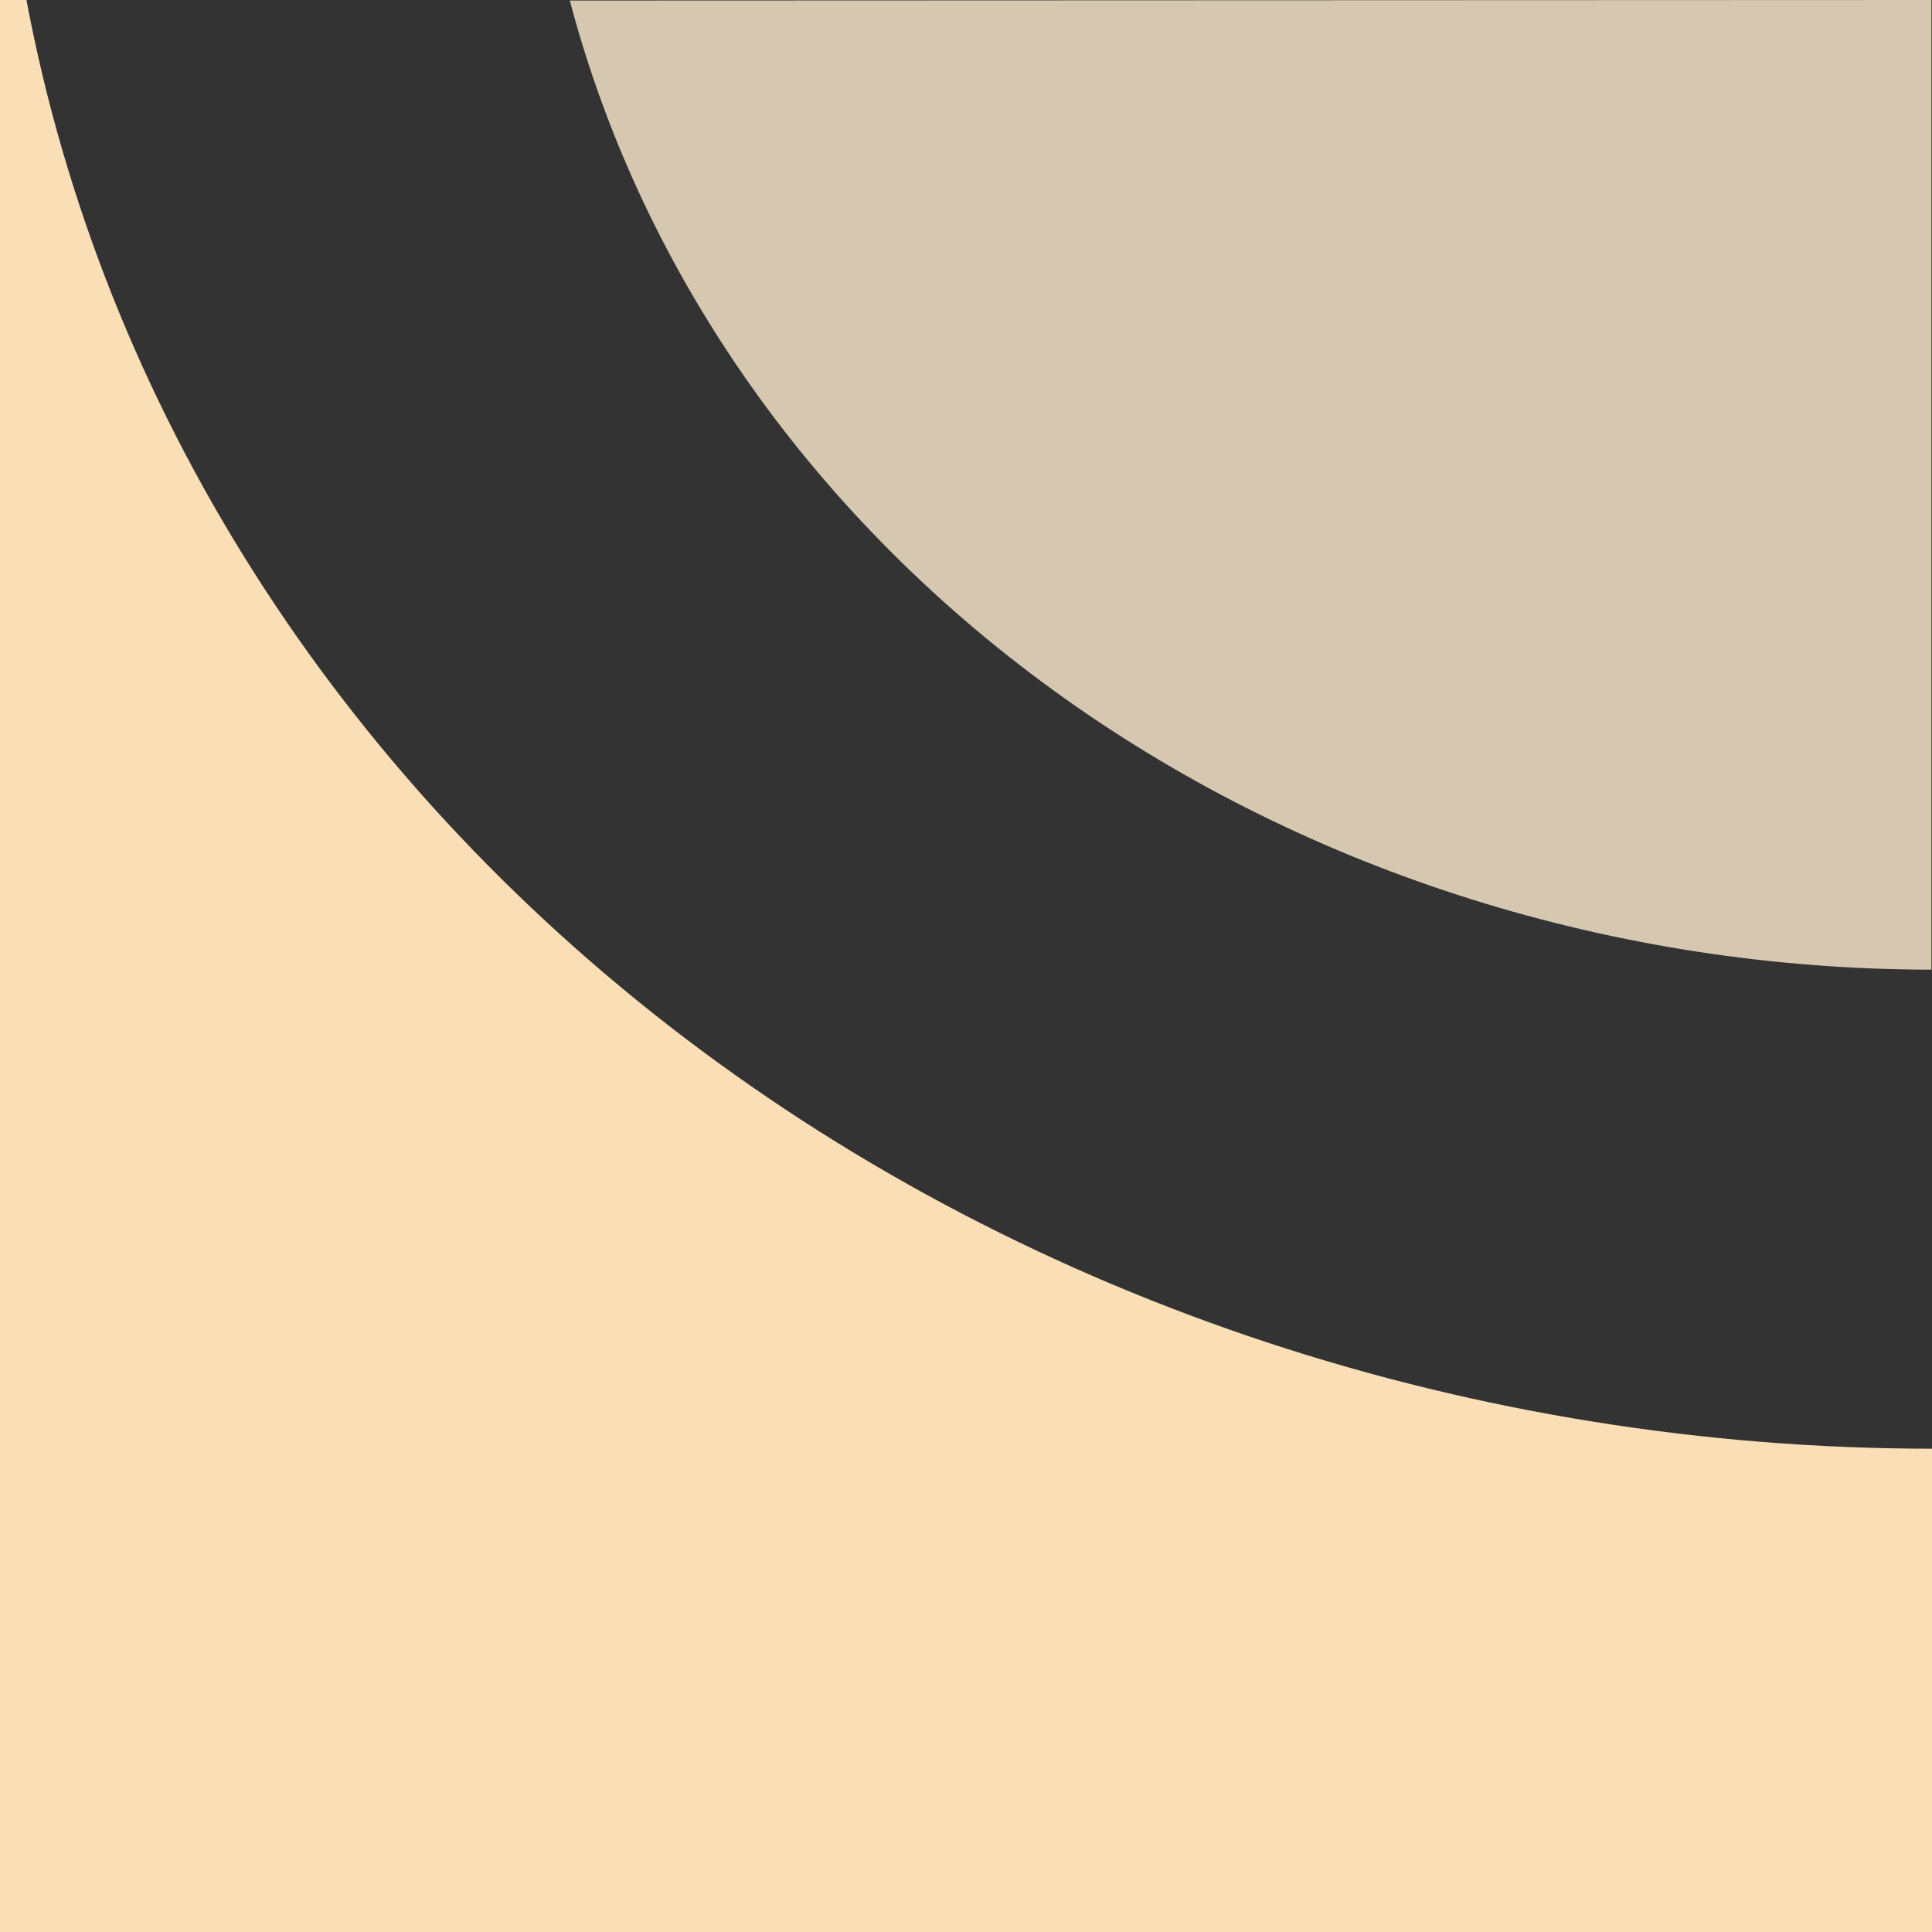 <svg width="400" height="400" viewBox="0 0 400 400" fill="none" xmlns="http://www.w3.org/2000/svg">
<rect x="0" y="0" width="400" height="400" fill="#333333" stroke="none"/>
<path opacity="0.8" d="M399.879 0V200.759C334.655 200.688 271.361 180.849 220.213 144.444C169.065 108.038 133.048 57.191 117.976 0.109L399.879 0Z" fill="#FFEDCF"/>
<path d="M400 299.941V413H0V0H5.477C21.246 83.844 69.514 159.962 141.727 214.863C213.941 269.764 305.437 299.904 400 299.941Z" fill="#FADEB6"/>
</svg>
